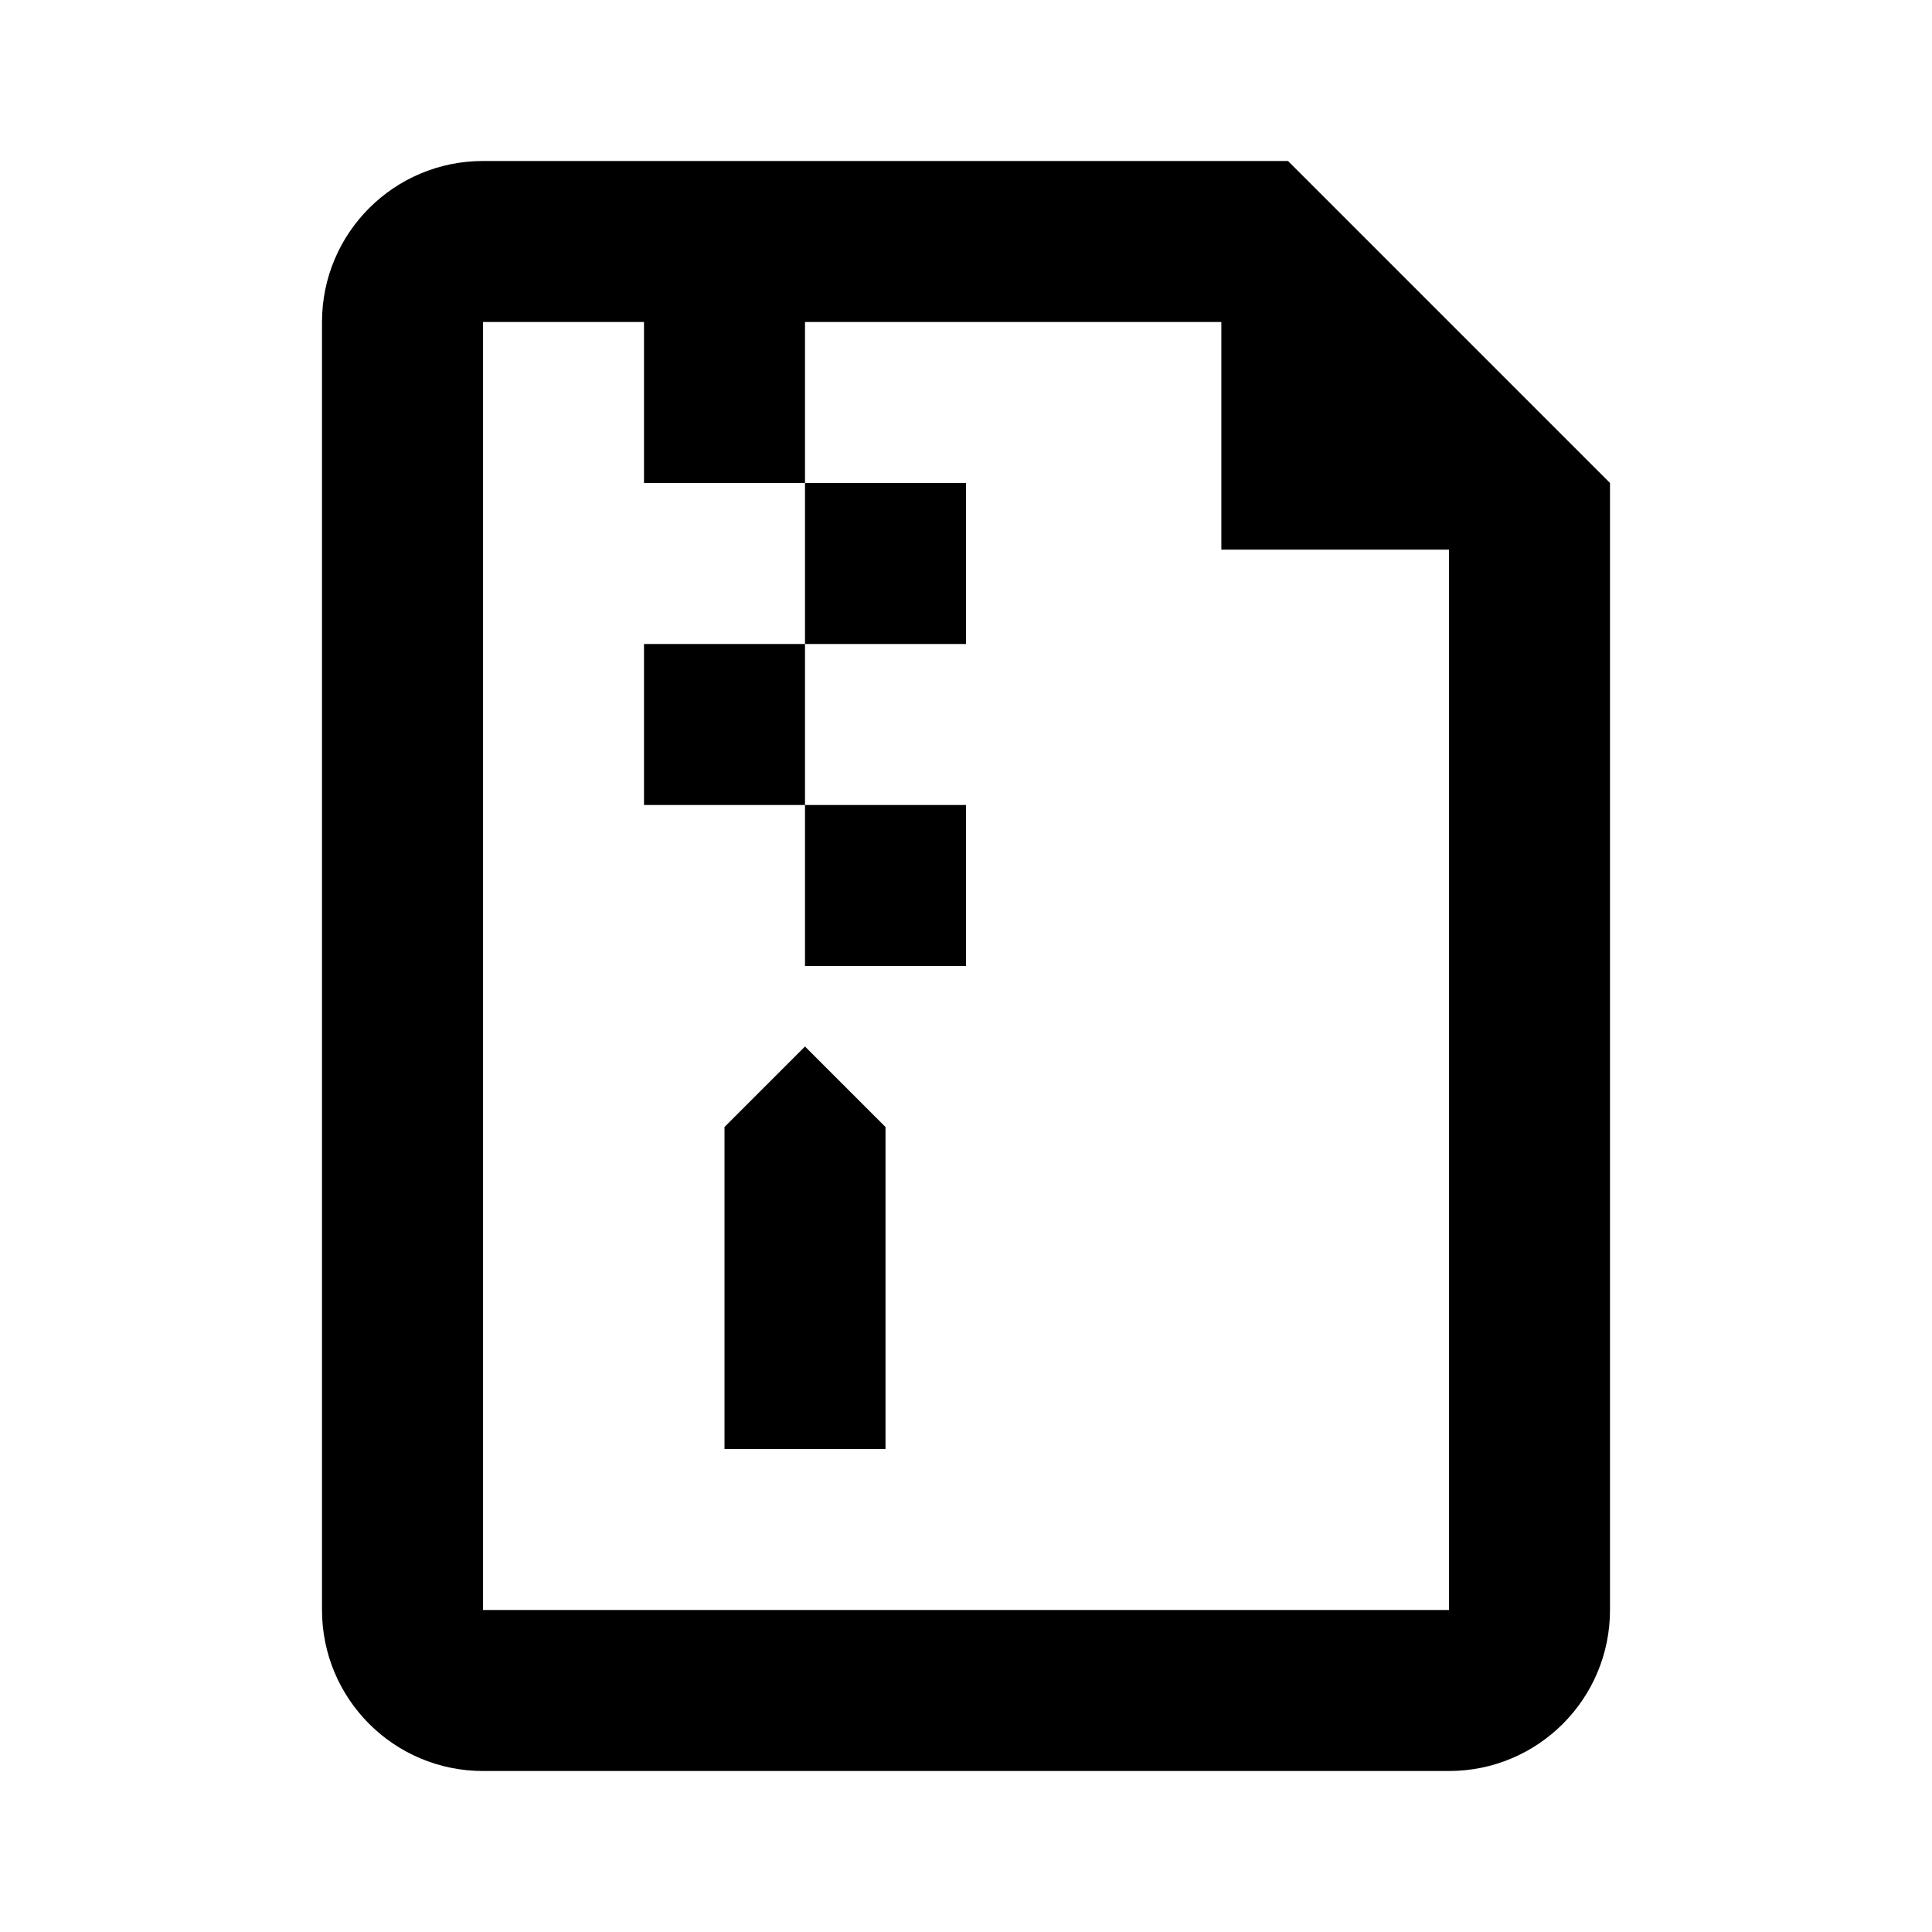 <?xml version="1.0" encoding="UTF-8"?>
<svg width="24px" height="24px" viewBox="0 0 24 24" version="1.1" xmlns="http://www.w3.org/2000/svg" xmlns:xlink="http://www.w3.org/1999/xlink">
    <!-- Generator: sketchtool 52.2 (67145) - http://www.bohemiancoding.com/sketch -->
    <title>file-zip</title>
    <desc>Created with sketchtool.</desc>
    <g id="file-types" stroke="none" stroke-width="1" fill="none" fill-rule="evenodd">
        <g id="file-zip" fill="#000000">
            <path d="M6,2 L16,2 L20,6 L20,20 C20,21.105 19.105,22 18,22 L6,22 C4.895,22 4,21.105 4,20 L4,4 C4,2.895 4.895,2 6,2 Z M15.172,4 L6,4 L6,20 L18,20 L18,6.828 L15.172,6.828 L15.172,4 Z M8,4 L10,4 L10,6 L8,6 L8,4 Z M10,6 L12,6 L12,8 L10,8 L10,6 Z M8,8 L10,8 L10,10 L8,10 L8,8 Z M10,10 L12,10 L12,12 L10,12 L10,10 Z M9,14 L10,13 L11,14 L11,18 L9,18 L9,14 Z" id="Shape"></path>
        </g>
    </g>
</svg>